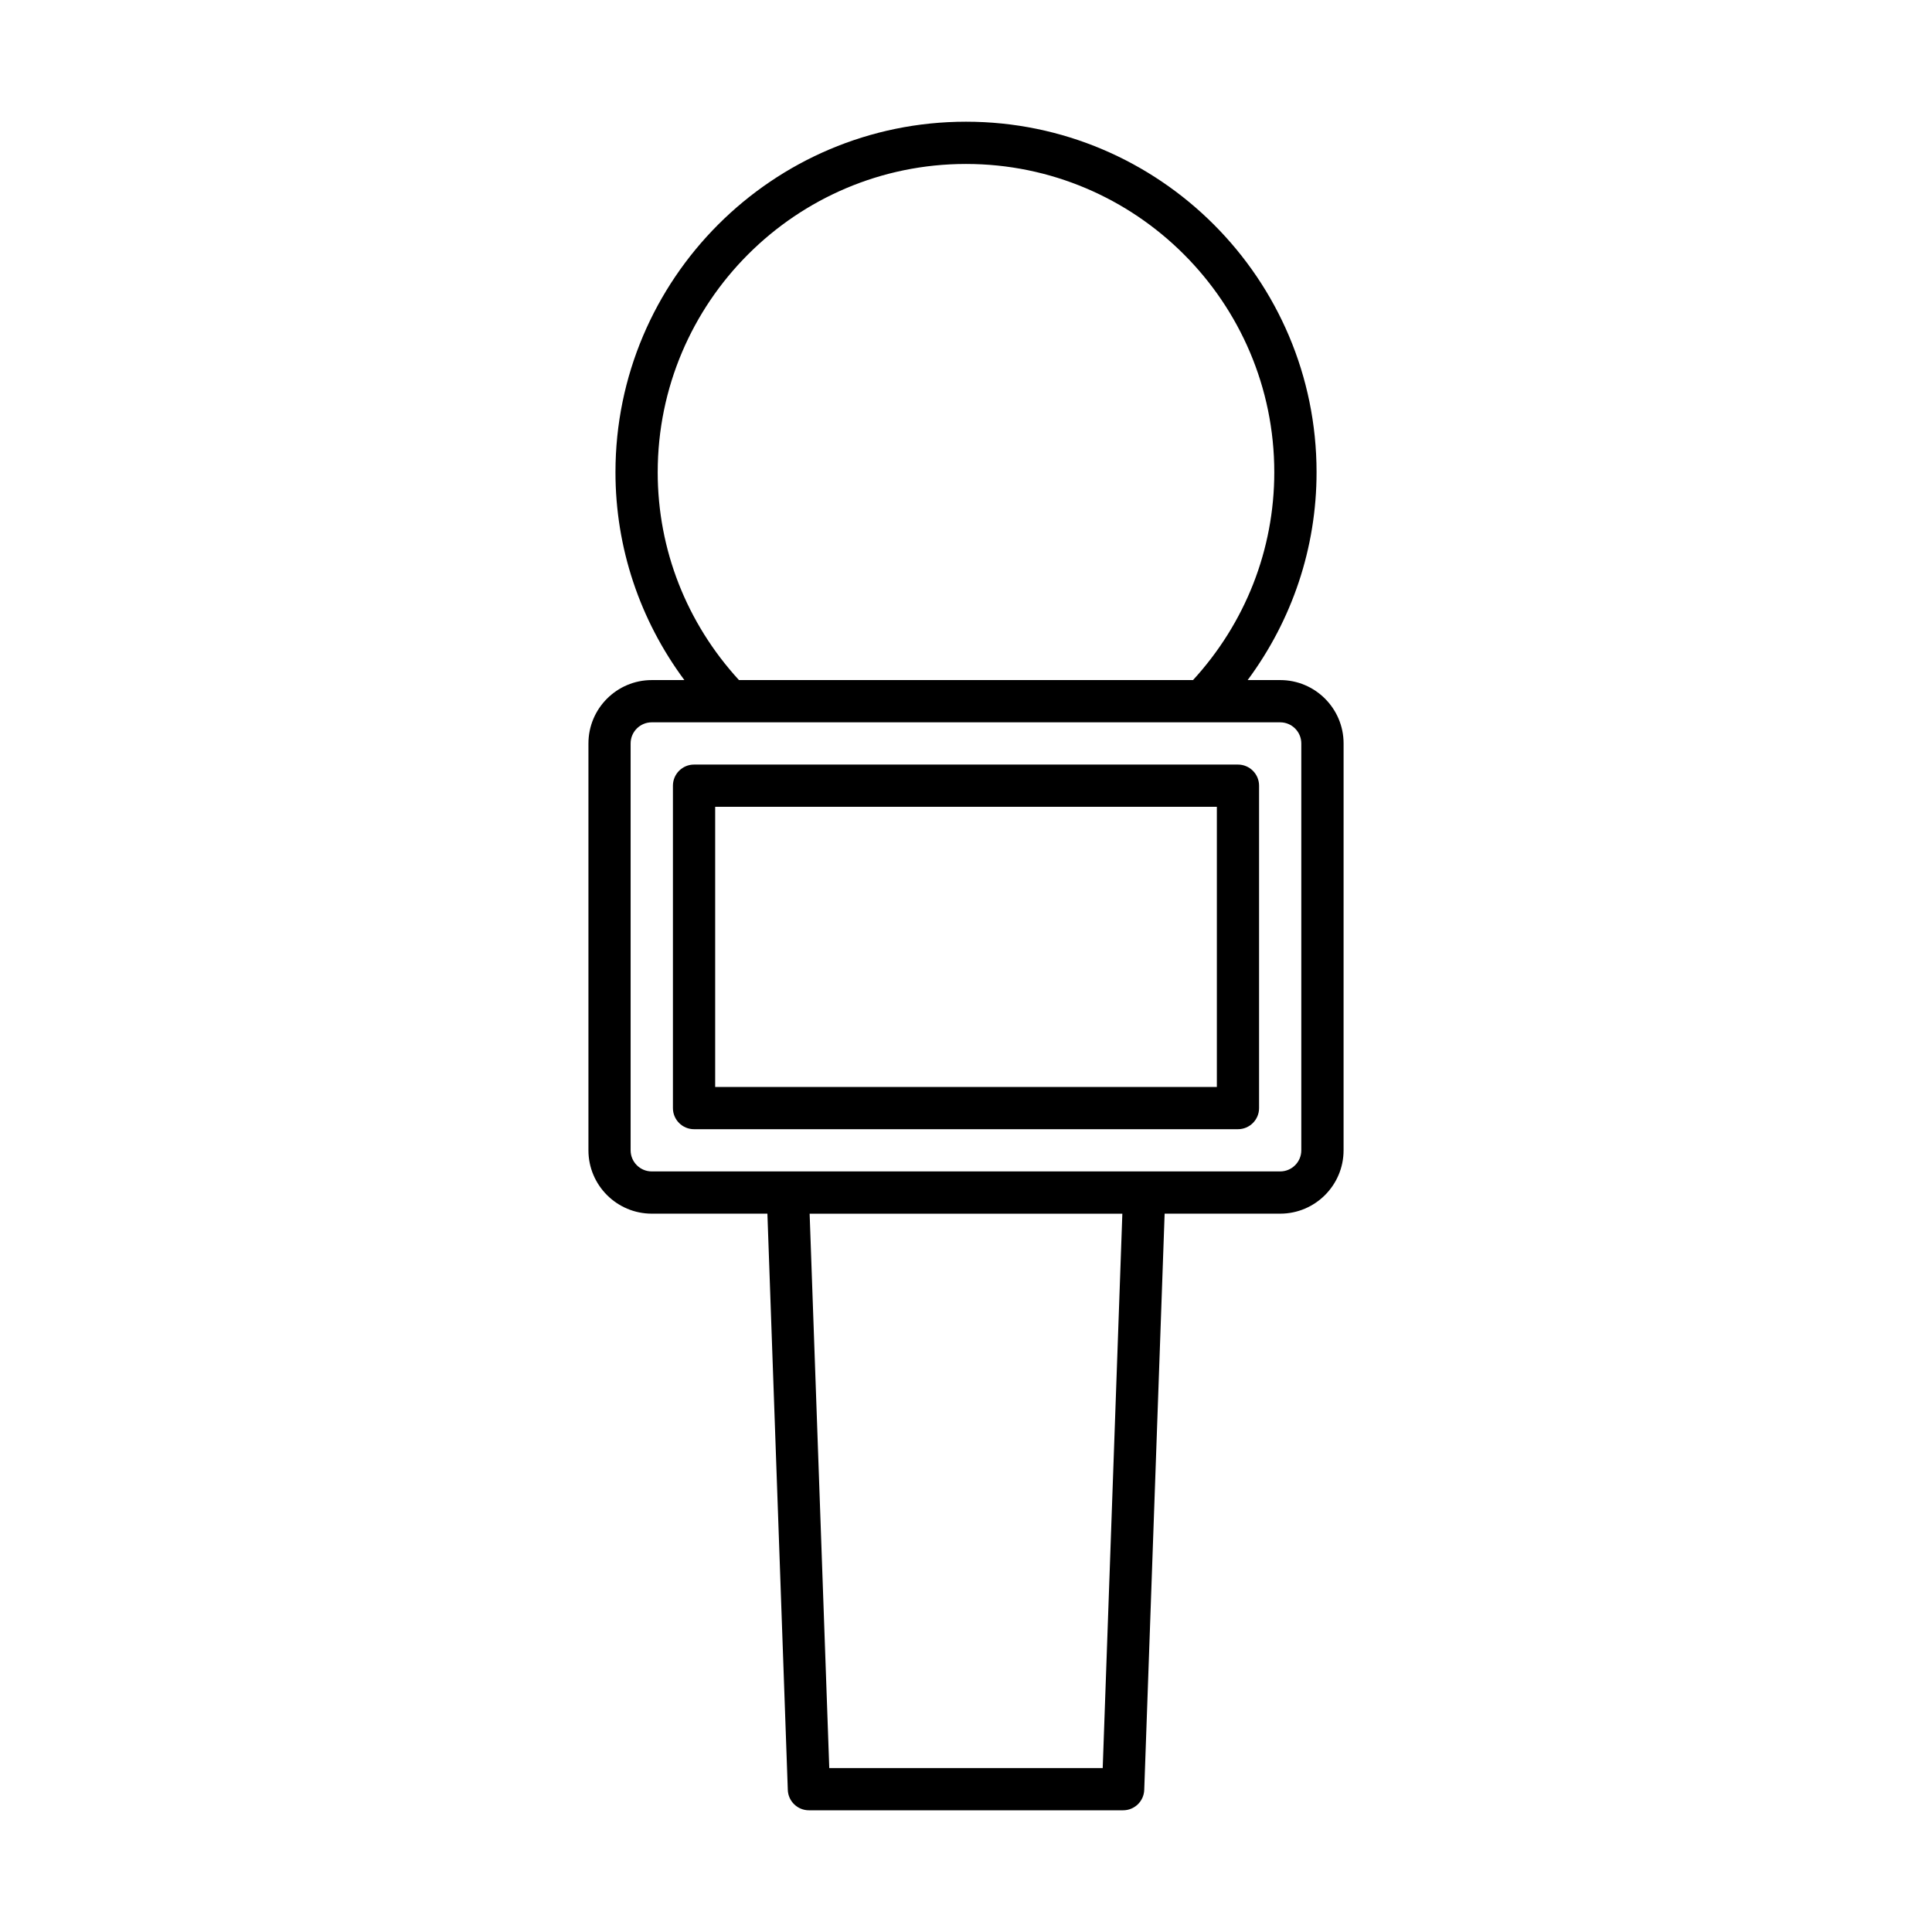 <?xml version="1.0" encoding="UTF-8"?>
<!-- Uploaded to: SVG Repo, www.svgrepo.com, Generator: SVG Repo Mixer Tools -->
<svg fill="#000000" width="800px" height="800px" version="1.1" viewBox="144 144 512 512" xmlns="http://www.w3.org/2000/svg">
 <g>
  <path d="m299.94 341.02v107.82c0 9.262 7.531 16.793 16.793 16.793h30.637l5.406 152.71c0.105 3.016 2.582 5.402 5.594 5.402h83.27c3.012 0 5.488-2.387 5.594-5.402l5.406-152.71h30.629c9.262 0 16.793-7.531 16.793-16.793l0.004-107.82c0-9.262-7.531-16.793-16.793-16.793h-8.633c11.793-15.91 18.262-35.035 18.262-55.078 0-51.223-41.672-92.895-92.895-92.895-51.227 0-92.902 41.672-92.902 92.895 0 20.043 6.469 39.168 18.262 55.078h-8.633c-9.262 0-16.793 7.531-16.793 16.793zm136.29 271.53h-72.465l-5.203-146.91h82.871zm-117.93-343.4c0-45.047 36.648-81.699 81.699-81.699s81.699 36.652 81.699 81.699c0 20.512-7.668 39.949-21.535 55.078h-120.33c-13.867-15.129-21.535-34.566-21.535-55.078zm164.96 66.273c3.09 0 5.598 2.512 5.598 5.598v107.82c0 3.086-2.508 5.598-5.598 5.598h-166.54c-3.09 0-5.598-2.512-5.598-5.598v-107.82c0-3.086 2.508-5.598 5.598-5.598z"/>
  <path d="m327.93 443.25h144.14c3.094 0 5.598-2.508 5.598-5.598v-85.434c0-3.09-2.504-5.598-5.598-5.598h-144.14c-3.094 0-5.598 2.508-5.598 5.598v85.434c0 3.09 2.504 5.598 5.598 5.598zm5.598-85.434h132.95v74.238h-132.95z"/>
 </g>
</svg>